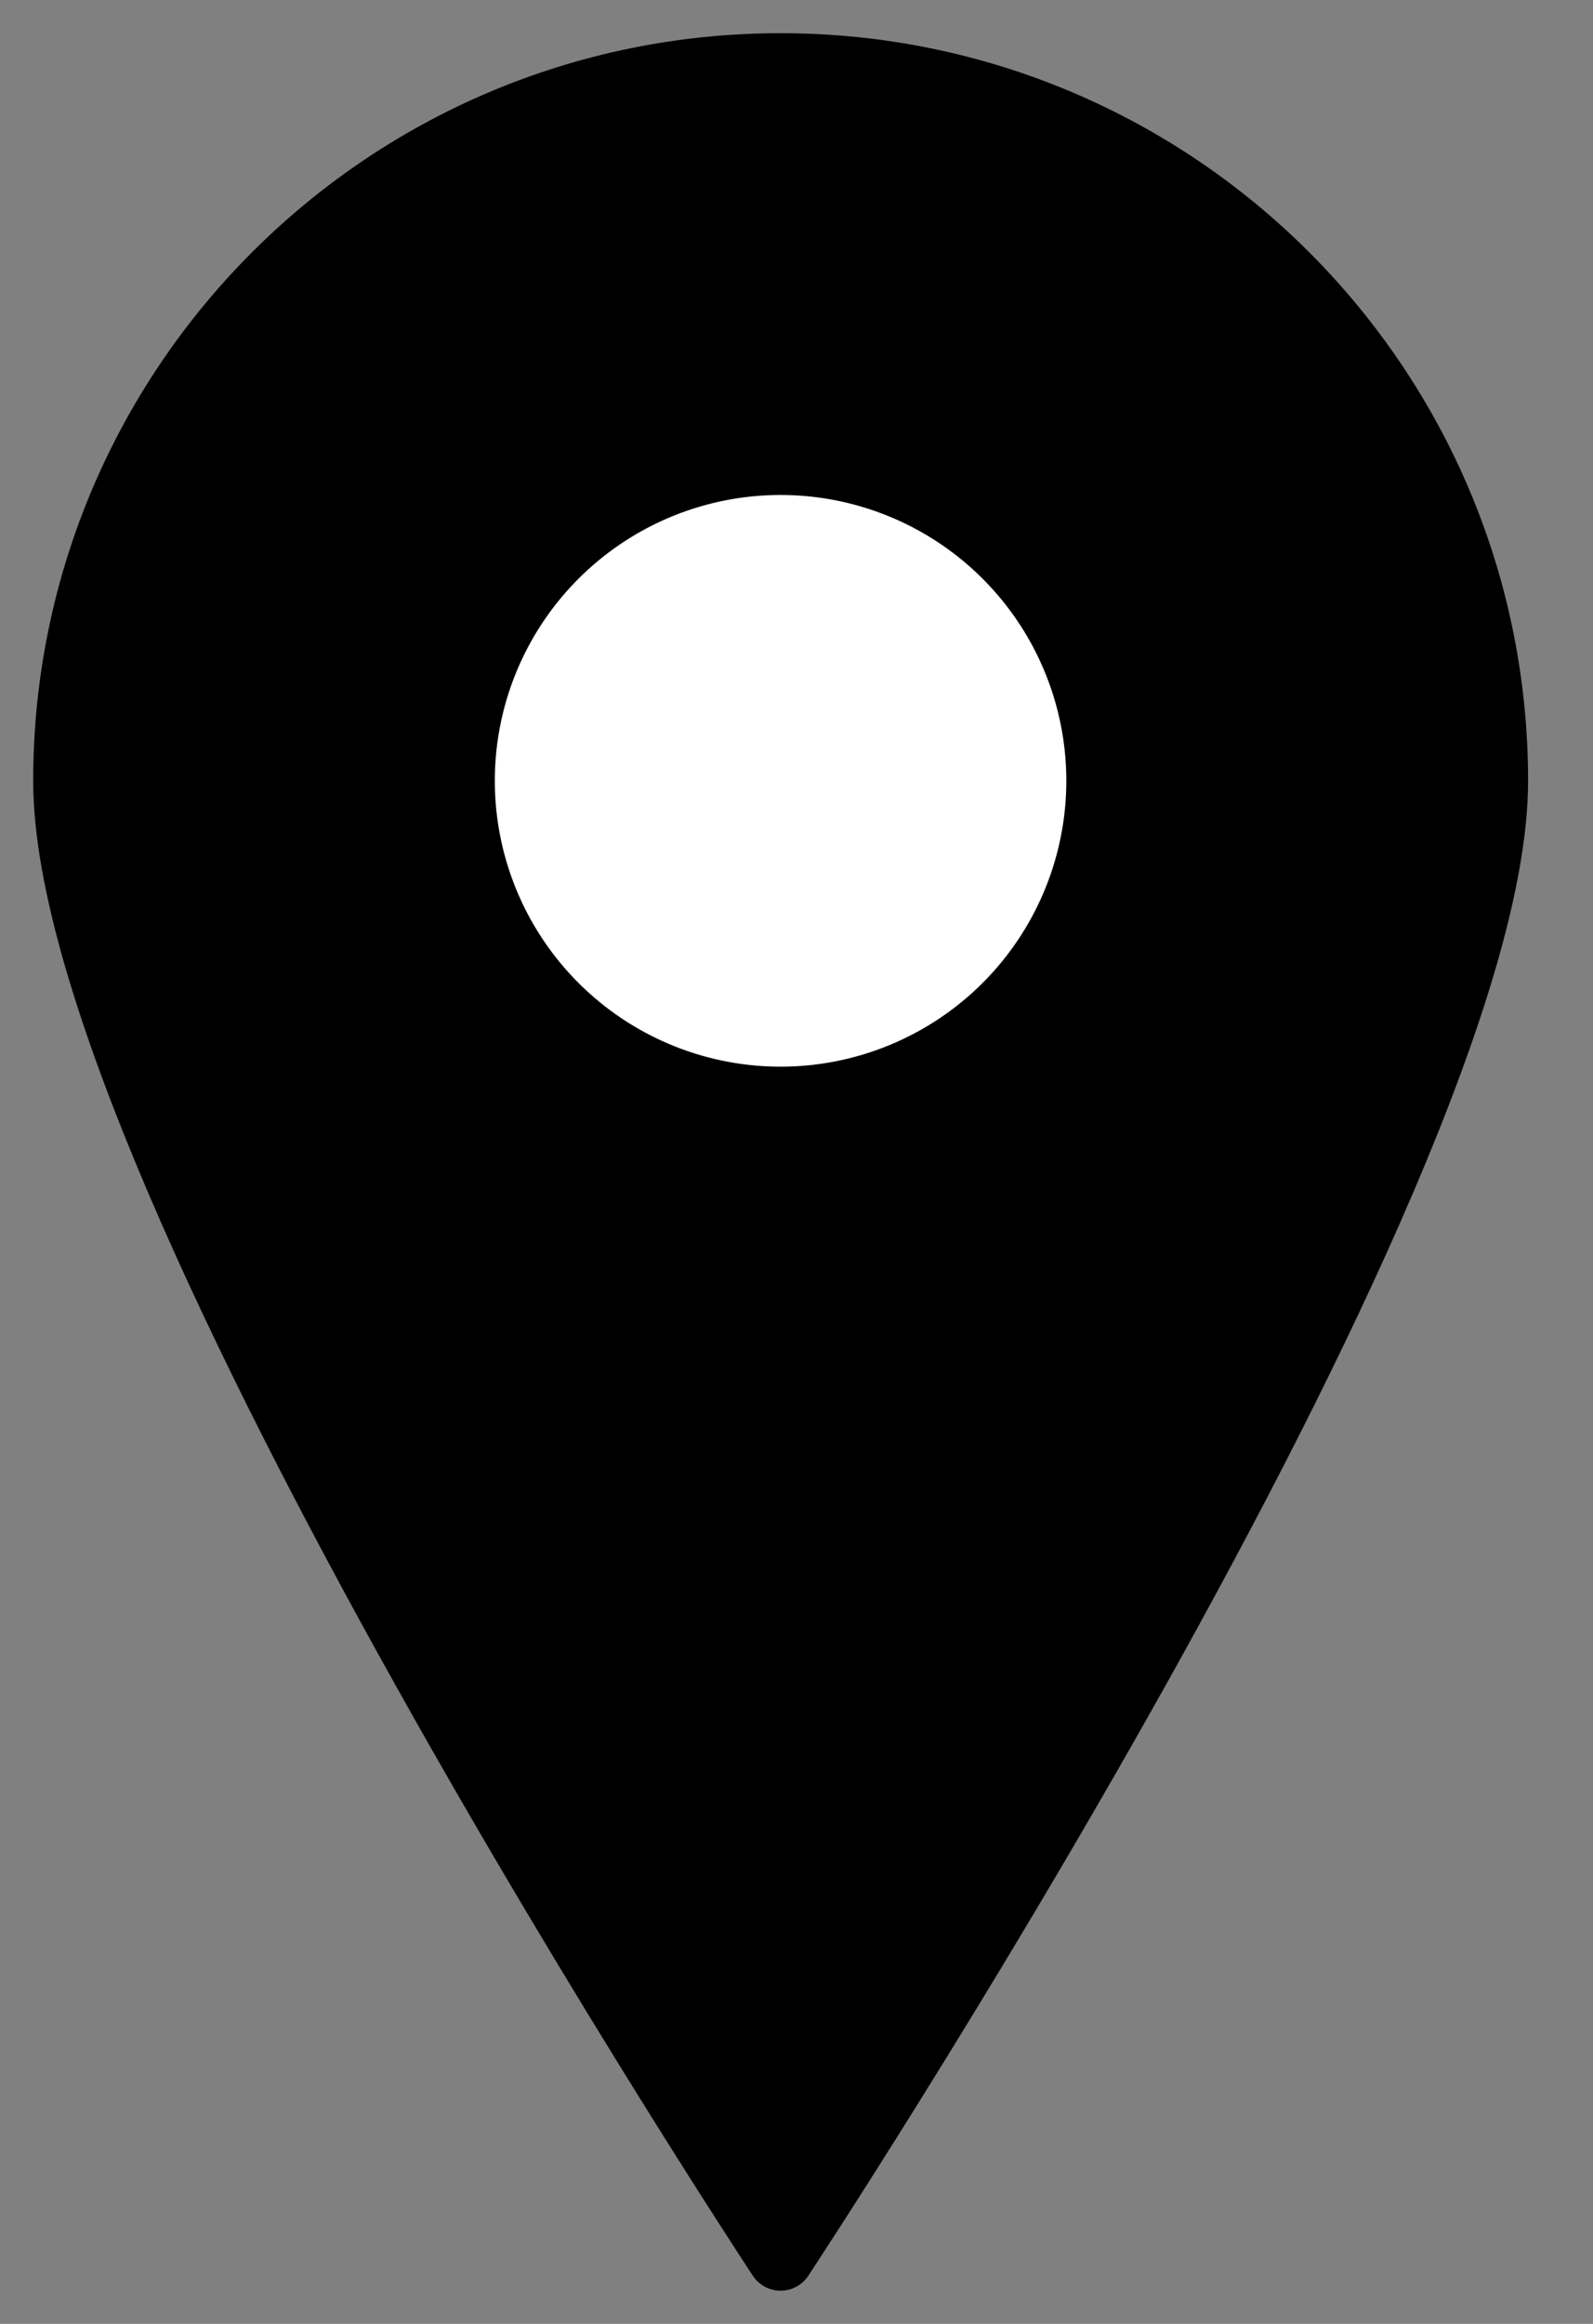 <svg xmlns="http://www.w3.org/2000/svg" width="24" height="35" viewBox="0 0 24 35">
    <rect x="0" y="0" width="24" height="35" fill="#808080" stroke="none"/>
    <g fill="none" fill-rule="evenodd">
        <path fill="#000" stroke="#000" stroke-linecap="round" stroke-linejoin="round" d="M22.522 11.76C22.522 17.706 11.76 34 11.76 34S1 17.705 1 11.76C1 5.819 5.817 1 11.76 1s10.762 4.818 10.762 10.76z"/>
        <path fill="#FFF" d="M16.065 11.76a4.305 4.305 0 1 1-8.61 0 4.305 4.305 0 0 1 8.61 0z"/>
    </g>
</svg>
